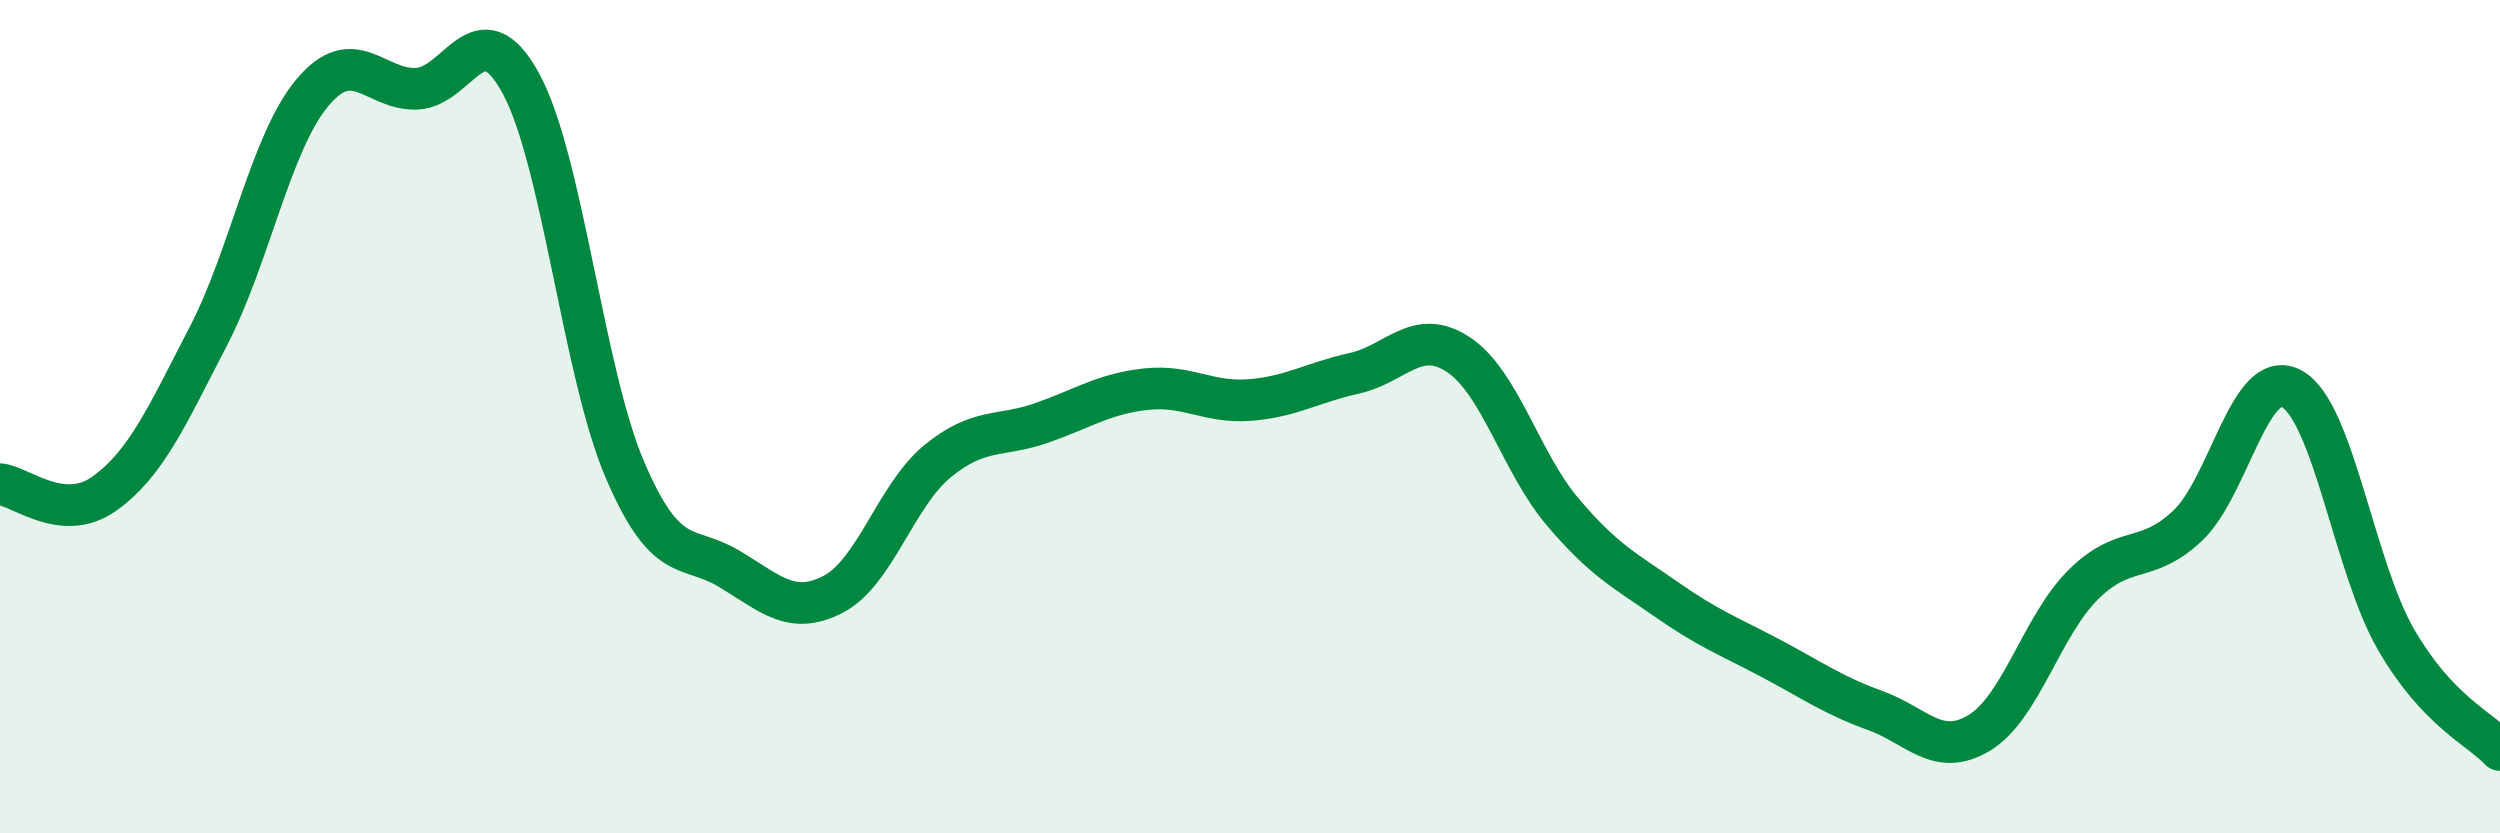 
    <svg width="60" height="20" viewBox="0 0 60 20" xmlns="http://www.w3.org/2000/svg">
      <path
        d="M 0,11.62 C 0.5,11.67 1.5,12.56 2.5,11.85 C 3.5,11.14 4,10 5,8.07 C 6,6.14 6.5,3.41 7.5,2.22 C 8.5,1.03 9,2.17 10,2.13 C 11,2.09 11.5,0.17 12.5,2 C 13.5,3.83 14,8.95 15,11.28 C 16,13.61 16.5,13.05 17.5,13.65 C 18.5,14.25 19,14.78 20,14.26 C 21,13.74 21.5,11.89 22.5,11.07 C 23.5,10.25 24,10.5 25,10.15 C 26,9.8 26.5,9.45 27.5,9.34 C 28.5,9.23 29,9.68 30,9.6 C 31,9.52 31.5,9.18 32.5,8.96 C 33.5,8.74 34,7.85 35,8.51 C 36,9.17 36.5,11.1 37.5,12.28 C 38.5,13.46 39,13.69 40,14.39 C 41,15.09 41.5,15.27 42.5,15.8 C 43.5,16.33 44,16.69 45,17.05 C 46,17.41 46.5,18.19 47.5,17.59 C 48.5,16.99 49,15.02 50,14.03 C 51,13.04 51.5,13.56 52.5,12.62 C 53.5,11.68 54,8.79 55,9.33 C 56,9.87 56.5,13.61 57.5,15.34 C 58.5,17.07 59.5,17.47 60,18L60 20L0 20Z"
        fill="#008740"
        opacity="0.1"
        stroke-linecap="round"
        stroke-linejoin="round"
      />
      <path
        d="M 0,11.62 C 0.5,11.67 1.5,12.56 2.5,11.85 C 3.5,11.14 4,10 5,8.07 C 6,6.14 6.5,3.41 7.5,2.22 C 8.5,1.03 9,2.17 10,2.13 C 11,2.09 11.5,0.17 12.5,2 C 13.5,3.83 14,8.95 15,11.28 C 16,13.61 16.5,13.05 17.5,13.65 C 18.5,14.25 19,14.78 20,14.26 C 21,13.74 21.5,11.89 22.5,11.07 C 23.5,10.25 24,10.5 25,10.15 C 26,9.8 26.5,9.45 27.5,9.34 C 28.5,9.23 29,9.68 30,9.6 C 31,9.52 31.5,9.18 32.5,8.96 C 33.5,8.74 34,7.85 35,8.51 C 36,9.17 36.5,11.1 37.5,12.28 C 38.5,13.46 39,13.69 40,14.39 C 41,15.09 41.5,15.27 42.5,15.8 C 43.5,16.33 44,16.69 45,17.05 C 46,17.41 46.5,18.19 47.5,17.59 C 48.5,16.99 49,15.02 50,14.03 C 51,13.04 51.5,13.56 52.5,12.62 C 53.5,11.68 54,8.79 55,9.33 C 56,9.87 56.5,13.61 57.5,15.34 C 58.5,17.07 59.5,17.47 60,18"
        stroke="#008740"
        stroke-width="1"
        fill="none"
        stroke-linecap="round"
        stroke-linejoin="round"
      />
    </svg>
  